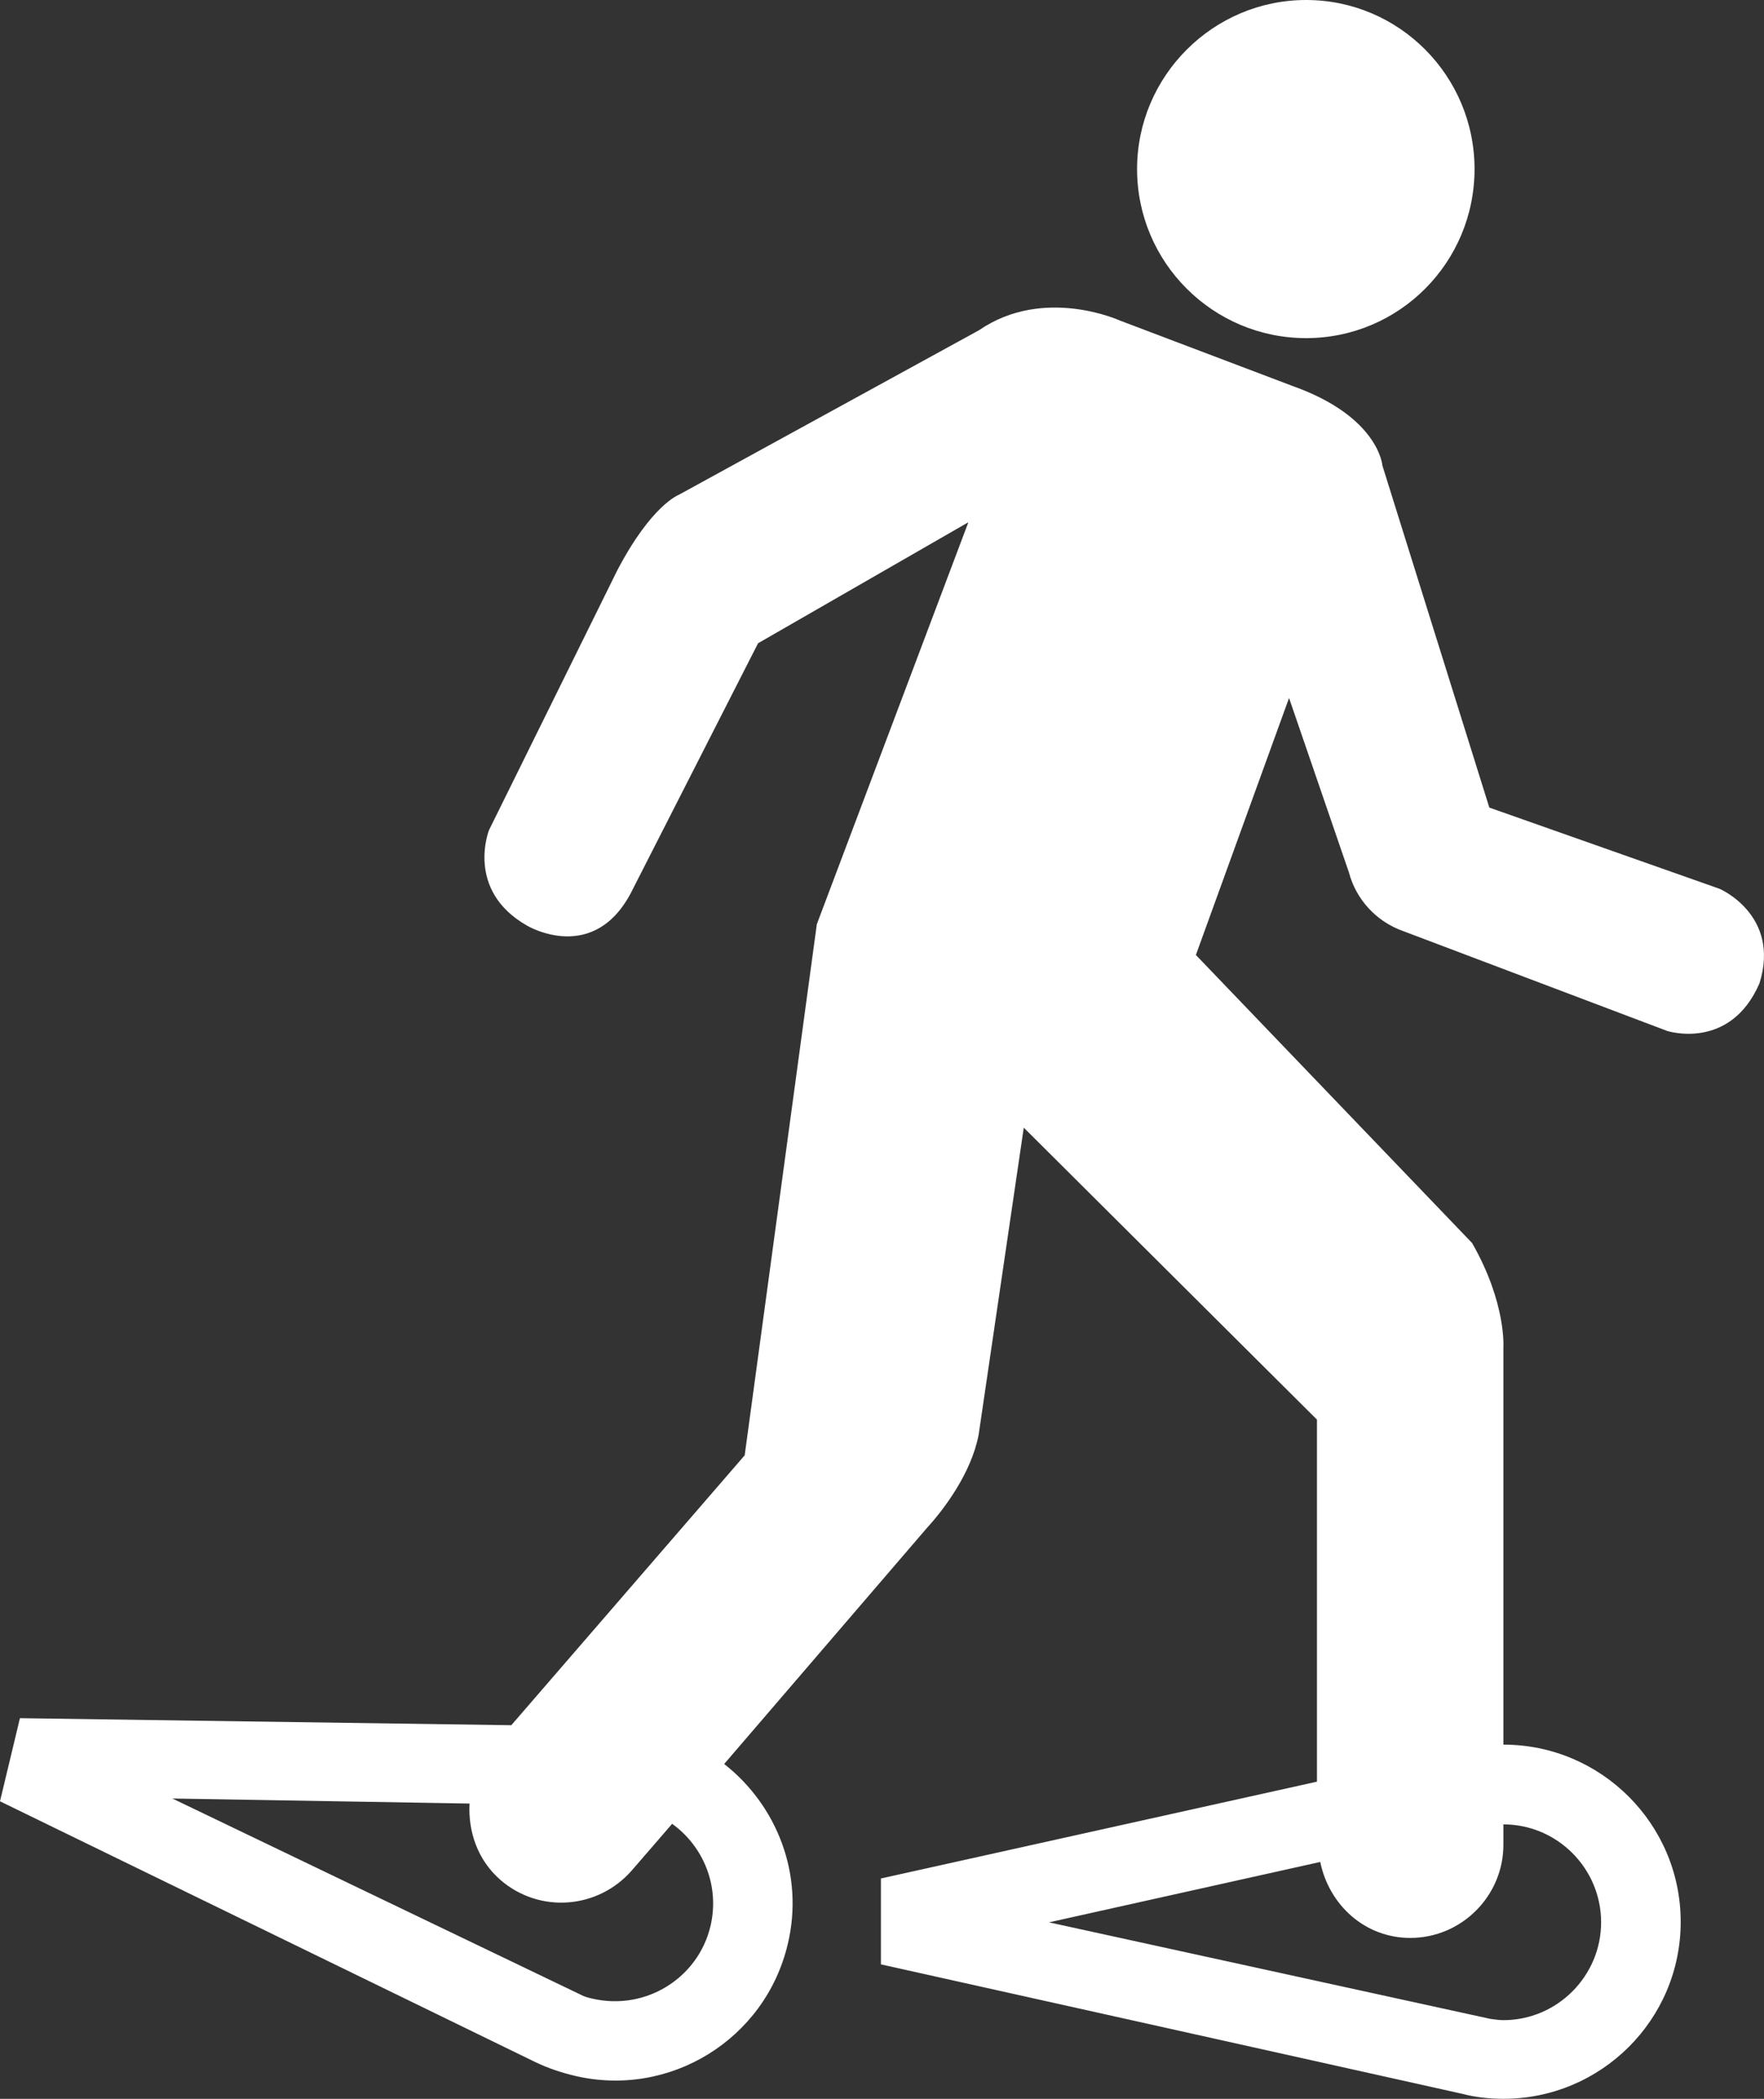 <?xml version="1.0" encoding="utf-8"?>
<!-- Generator: Adobe Illustrator 23.0.1, SVG Export Plug-In . SVG Version: 6.00 Build 0)  -->
<svg version="1.1" id="Layer_1" xmlns="http://www.w3.org/2000/svg" xmlns:xlink="http://www.w3.org/1999/xlink" x="0px" y="0px"
	 viewBox="0 0 336.27 400" style="enable-background:new 0 0 336.27 400;" xml:space="preserve">
<rect x="0" y="0" width="336.27" height="400" fill="#333333" stroke="none"/>
<style type="text/css">
	.st0{fill:#FFFFFF;}
</style>
<g>
	<path class="st0" d="M327.78,169.38l-43.87-15.47l-20.38-65.17c0,0-0.64-9.31-17.11-15.17l-32.91-12.47c0,0-14.49-6.67-26.89,1.84
		l-57.18,31.34c0,0-5.24,1.91-11.8,14.48l-24.42,49.44c0,0-4.57,11.45,7.22,18.19c0,0,13.05,7.84,20.25-7.05l23.82-46.75
		l40.09-23.06l-28.89,76.61l-13.75,101.21l-44.49,51.44L3.8,327.45L0,343.29l102.02,49.69c2.38,1.14,4.84,1.98,7.51,2.62
		c18.11,4.29,36.36-6.91,40.65-25.13c3.16-13.25-2.09-26.42-12.13-34.29l38.69-45.03c3.11-3.39,8.42-10.36,9.82-17.73l8.6-58.51
		l55.89,55.64v69L167.93,358v16.37l110.82,24.67c2.53,0.67,5.24,0.95,7.84,0.95c18.63,0,33.8-15.07,33.8-33.72
		c0-18.64-15.17-33.78-33.8-33.78v-75.67c0,0,0.6-8.46-5.97-19.93l-52.65-54.89l17.76-48.98l11.42,33.26
		c1.34,5.09,5.18,9.33,10.27,11.14l50.4,19.06c0,0,11.96,3.85,17.58-9.06C339.51,174.33,327.69,169.33,327.78,169.38z
		 M135.44,367.07c-2.37,9.96-12.37,16.15-22.47,13.84c-0.87-0.2-1.58-0.37-2.35-0.8l-77.76-37.35l56.65,0.96
		c-0.29,5.3,1.51,10.73,5.86,14.53c7.44,6.48,18.62,5.6,25.07-1.78l7.69-8.89C134.09,351.87,137.24,359.43,135.44,367.07z
		 M268.84,369.33c9.77,0,17.75-7.99,17.75-17.75v-3.89c10.27,0,18.63,8.4,18.63,18.66c0,10.23-8.36,18.65-18.63,18.65
		c-0.77,0-1.68-0.13-2.48-0.24l-84.14-18.4l51.71-11.51C253.36,363.06,260.2,369.33,268.84,369.33z"/>
	<path class="st0" d="M281.09,32.22C281.09,14.49,266.75,0,248.98,0c-17.73,0-32.22,14.49-32.22,32.22
		c0,17.78,14.44,32.22,32.22,32.22S281.09,50,281.09,32.22z"/>
</g>
</svg>
